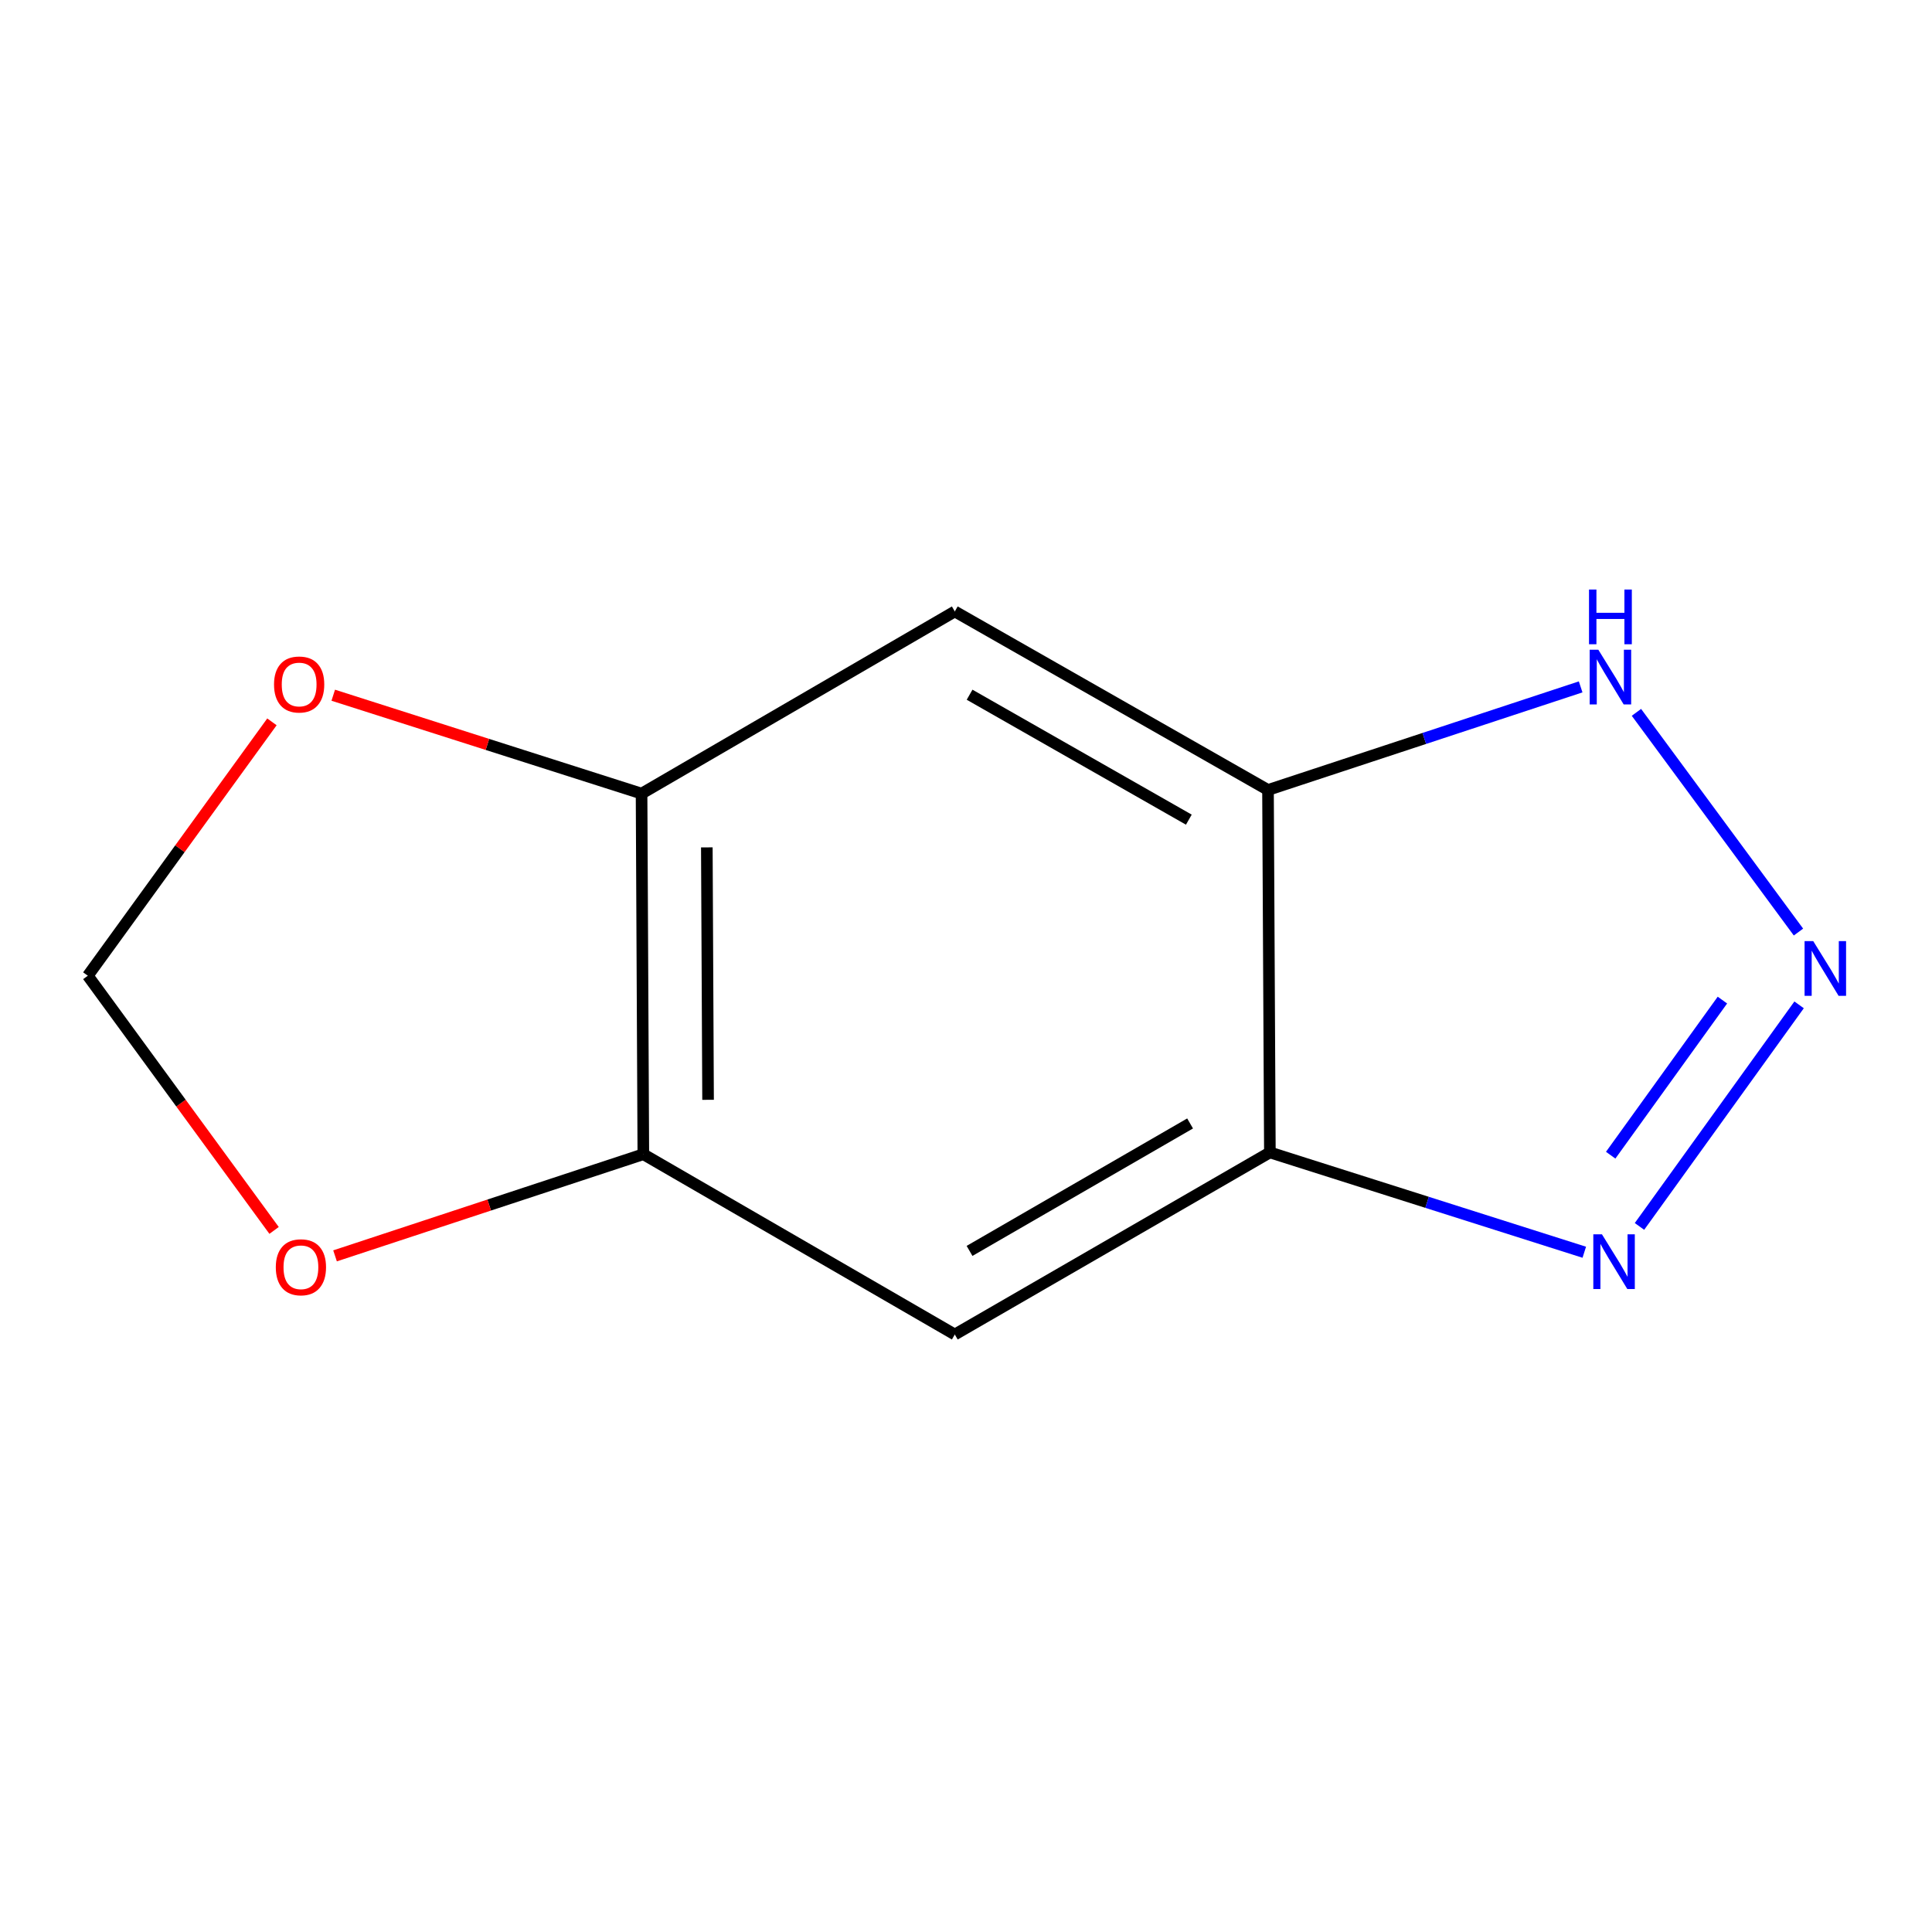 <?xml version='1.0' encoding='iso-8859-1'?>
<svg version='1.1' baseProfile='full'
              xmlns='http://www.w3.org/2000/svg'
                      xmlns:rdkit='http://www.rdkit.org/xml'
                      xmlns:xlink='http://www.w3.org/1999/xlink'
                  xml:space='preserve'
width='1000px' height='1000px' viewBox='0 0 1000 1000'>
<!-- END OF HEADER -->
<rect style='opacity:1.0;fill:#FFFFFF;stroke:none' width='1000' height='1000' x='0' y='0'> </rect>
<path class='bond-1' d='M 931.212,520.113 L 848.59,634.796' style='fill:none;fill-rule:evenodd;stroke:#0000FF;stroke-width:6px;stroke-linecap:butt;stroke-linejoin:miter;stroke-opacity:1' />
<path class='bond-1' d='M 891.521,517.648 L 833.685,597.927' style='fill:none;fill-rule:evenodd;stroke:#0000FF;stroke-width:6px;stroke-linecap:butt;stroke-linejoin:miter;stroke-opacity:1' />
<path class='bond-3' d='M 930.884,482.431 L 847.016,368.713' style='fill:none;fill-rule:evenodd;stroke:#0000FF;stroke-width:6px;stroke-linecap:butt;stroke-linejoin:miter;stroke-opacity:1' />
<path class='bond-0' d='M 657.287,596.491 L 738.656,622.325' style='fill:none;fill-rule:evenodd;stroke:#000000;stroke-width:6px;stroke-linecap:butt;stroke-linejoin:miter;stroke-opacity:1' />
<path class='bond-0' d='M 738.656,622.325 L 820.024,648.159' style='fill:none;fill-rule:evenodd;stroke:#0000FF;stroke-width:6px;stroke-linecap:butt;stroke-linejoin:miter;stroke-opacity:1' />
<path class='bond-4' d='M 657.287,596.491 L 494.203,690.734' style='fill:none;fill-rule:evenodd;stroke:#000000;stroke-width:6px;stroke-linecap:butt;stroke-linejoin:miter;stroke-opacity:1' />
<path class='bond-4' d='M 615.991,581.497 L 501.831,647.467' style='fill:none;fill-rule:evenodd;stroke:#000000;stroke-width:6px;stroke-linecap:butt;stroke-linejoin:miter;stroke-opacity:1' />
<path class='bond-11' d='M 657.287,596.491 L 656.315,408.884' style='fill:none;fill-rule:evenodd;stroke:#000000;stroke-width:6px;stroke-linecap:butt;stroke-linejoin:miter;stroke-opacity:1' />
<path class='bond-2' d='M 656.315,408.884 L 737.229,382.208' style='fill:none;fill-rule:evenodd;stroke:#000000;stroke-width:6px;stroke-linecap:butt;stroke-linejoin:miter;stroke-opacity:1' />
<path class='bond-2' d='M 737.229,382.208 L 818.144,355.532' style='fill:none;fill-rule:evenodd;stroke:#0000FF;stroke-width:6px;stroke-linecap:butt;stroke-linejoin:miter;stroke-opacity:1' />
<path class='bond-5' d='M 656.315,408.884 L 494.203,316.491' style='fill:none;fill-rule:evenodd;stroke:#000000;stroke-width:6px;stroke-linecap:butt;stroke-linejoin:miter;stroke-opacity:1' />
<path class='bond-5' d='M 615.339,424.255 L 501.86,359.581' style='fill:none;fill-rule:evenodd;stroke:#000000;stroke-width:6px;stroke-linecap:butt;stroke-linejoin:miter;stroke-opacity:1' />
<path class='bond-7' d='M 494.203,690.734 L 332.988,597.426' style='fill:none;fill-rule:evenodd;stroke:#000000;stroke-width:6px;stroke-linecap:butt;stroke-linejoin:miter;stroke-opacity:1' />
<path class='bond-6' d='M 494.203,316.491 L 332.072,410.771' style='fill:none;fill-rule:evenodd;stroke:#000000;stroke-width:6px;stroke-linecap:butt;stroke-linejoin:miter;stroke-opacity:1' />
<path class='bond-9' d='M 332.072,410.771 L 252.28,385.308' style='fill:none;fill-rule:evenodd;stroke:#000000;stroke-width:6px;stroke-linecap:butt;stroke-linejoin:miter;stroke-opacity:1' />
<path class='bond-9' d='M 252.28,385.308 L 172.489,359.844' style='fill:none;fill-rule:evenodd;stroke:#FF0000;stroke-width:6px;stroke-linecap:butt;stroke-linejoin:miter;stroke-opacity:1' />
<path class='bond-12' d='M 332.072,410.771 L 332.988,597.426' style='fill:none;fill-rule:evenodd;stroke:#000000;stroke-width:6px;stroke-linecap:butt;stroke-linejoin:miter;stroke-opacity:1' />
<path class='bond-12' d='M 365.854,438.605 L 366.495,569.263' style='fill:none;fill-rule:evenodd;stroke:#000000;stroke-width:6px;stroke-linecap:butt;stroke-linejoin:miter;stroke-opacity:1' />
<path class='bond-8' d='M 332.988,597.426 L 253.203,623.729' style='fill:none;fill-rule:evenodd;stroke:#000000;stroke-width:6px;stroke-linecap:butt;stroke-linejoin:miter;stroke-opacity:1' />
<path class='bond-8' d='M 253.203,623.729 L 173.419,650.032' style='fill:none;fill-rule:evenodd;stroke:#FF0000;stroke-width:6px;stroke-linecap:butt;stroke-linejoin:miter;stroke-opacity:1' />
<path class='bond-13' d='M 141.865,636.865 L 93.66,570.949' style='fill:none;fill-rule:evenodd;stroke:#FF0000;stroke-width:6px;stroke-linecap:butt;stroke-linejoin:miter;stroke-opacity:1' />
<path class='bond-13' d='M 93.66,570.949 L 45.455,505.033' style='fill:none;fill-rule:evenodd;stroke:#000000;stroke-width:6px;stroke-linecap:butt;stroke-linejoin:miter;stroke-opacity:1' />
<path class='bond-10' d='M 140.755,373.628 L 93.105,439.331' style='fill:none;fill-rule:evenodd;stroke:#FF0000;stroke-width:6px;stroke-linecap:butt;stroke-linejoin:miter;stroke-opacity:1' />
<path class='bond-10' d='M 93.105,439.331 L 45.455,505.033' style='fill:none;fill-rule:evenodd;stroke:#000000;stroke-width:6px;stroke-linecap:butt;stroke-linejoin:miter;stroke-opacity:1' />
<path  class='atom-0' d='M 938.523 487.116
L 947.803 502.116
Q 948.723 503.596, 950.203 506.276
Q 951.683 508.956, 951.763 509.116
L 951.763 487.116
L 955.523 487.116
L 955.523 515.436
L 951.643 515.436
L 941.683 499.036
Q 940.523 497.116, 939.283 494.916
Q 938.083 492.716, 937.723 492.036
L 937.723 515.436
L 934.043 515.436
L 934.043 487.116
L 938.523 487.116
' fill='#0000FF'/>
<path  class='atom-2' d='M 829.177 638.892
L 838.457 653.892
Q 839.377 655.372, 840.857 658.052
Q 842.337 660.732, 842.417 660.892
L 842.417 638.892
L 846.177 638.892
L 846.177 667.212
L 842.297 667.212
L 832.337 650.812
Q 831.177 648.892, 829.937 646.692
Q 828.737 644.492, 828.377 643.812
L 828.377 667.212
L 824.697 667.212
L 824.697 638.892
L 829.177 638.892
' fill='#0000FF'/>
<path  class='atom-4' d='M 827.289 336.294
L 836.569 351.294
Q 837.489 352.774, 838.969 355.454
Q 840.449 358.134, 840.529 358.294
L 840.529 336.294
L 844.289 336.294
L 844.289 364.614
L 840.409 364.614
L 830.449 348.214
Q 829.289 346.294, 828.049 344.094
Q 826.849 341.894, 826.489 341.214
L 826.489 364.614
L 822.809 364.614
L 822.809 336.294
L 827.289 336.294
' fill='#0000FF'/>
<path  class='atom-4' d='M 822.469 305.142
L 826.309 305.142
L 826.309 317.182
L 840.789 317.182
L 840.789 305.142
L 844.629 305.142
L 844.629 333.462
L 840.789 333.462
L 840.789 320.382
L 826.309 320.382
L 826.309 333.462
L 822.469 333.462
L 822.469 305.142
' fill='#0000FF'/>
<path  class='atom-9' d='M 142.754 655.936
Q 142.754 649.136, 146.114 645.336
Q 149.474 641.536, 155.754 641.536
Q 162.034 641.536, 165.394 645.336
Q 168.754 649.136, 168.754 655.936
Q 168.754 662.816, 165.354 666.736
Q 161.954 670.616, 155.754 670.616
Q 149.514 670.616, 146.114 666.736
Q 142.754 662.856, 142.754 655.936
M 155.754 667.416
Q 160.074 667.416, 162.394 664.536
Q 164.754 661.616, 164.754 655.936
Q 164.754 650.376, 162.394 647.576
Q 160.074 644.736, 155.754 644.736
Q 151.434 644.736, 149.074 647.536
Q 146.754 650.336, 146.754 655.936
Q 146.754 661.656, 149.074 664.536
Q 151.434 667.416, 155.754 667.416
' fill='#FF0000'/>
<path  class='atom-10' d='M 141.838 354.291
Q 141.838 347.491, 145.198 343.691
Q 148.558 339.891, 154.838 339.891
Q 161.118 339.891, 164.478 343.691
Q 167.838 347.491, 167.838 354.291
Q 167.838 361.171, 164.438 365.091
Q 161.038 368.971, 154.838 368.971
Q 148.598 368.971, 145.198 365.091
Q 141.838 361.211, 141.838 354.291
M 154.838 365.771
Q 159.158 365.771, 161.478 362.891
Q 163.838 359.971, 163.838 354.291
Q 163.838 348.731, 161.478 345.931
Q 159.158 343.091, 154.838 343.091
Q 150.518 343.091, 148.158 345.891
Q 145.838 348.691, 145.838 354.291
Q 145.838 360.011, 148.158 362.891
Q 150.518 365.771, 154.838 365.771
' fill='#FF0000'/>
</svg>
